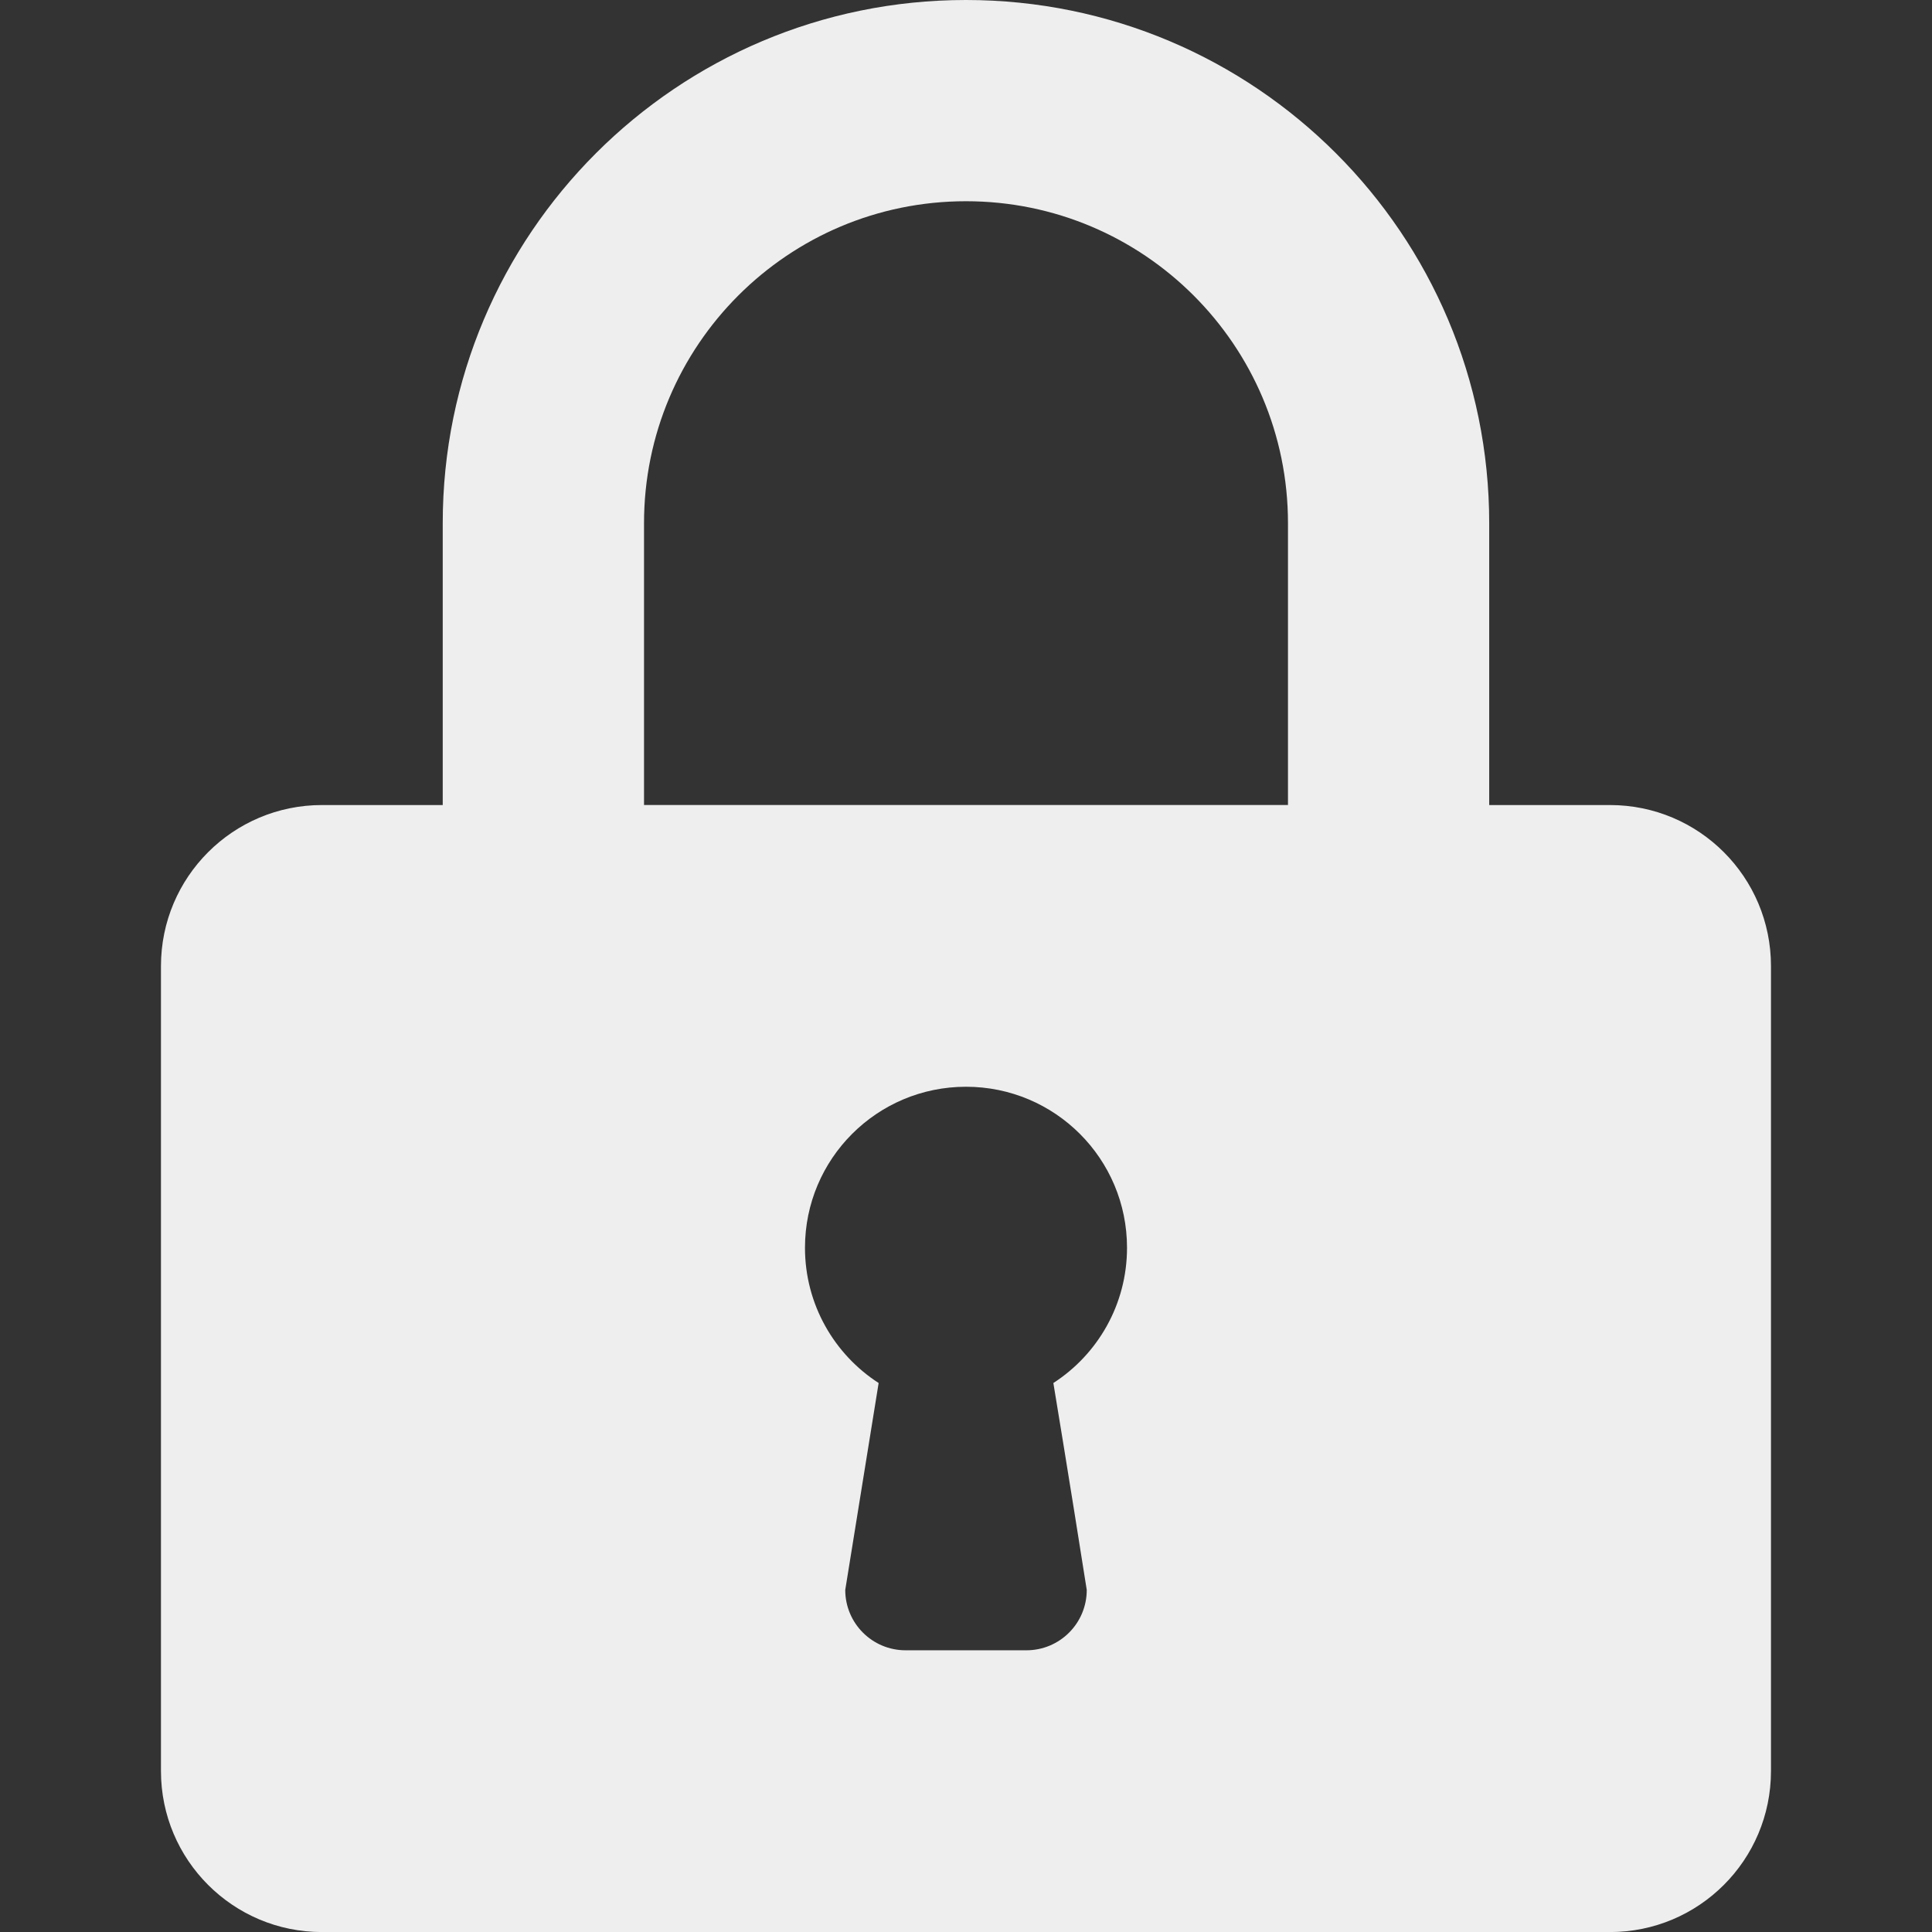 <?xml version="1.0" encoding="utf-8"?>
<!-- Generator: Adobe Illustrator 16.0.0, SVG Export Plug-In . SVG Version: 6.00 Build 0)  -->
<!DOCTYPE svg PUBLIC "-//W3C//DTD SVG 1.1//EN" "http://www.w3.org/Graphics/SVG/1.1/DTD/svg11.dtd">
<svg version="1.1" id="Layer_1" xmlns="http://www.w3.org/2000/svg" xmlns:xlink="http://www.w3.org/1999/xlink" x="0px" y="0px"
	 width="32px" height="32px" viewBox="0 0 32 32" enable-background="new 0 0 32 32" xml:space="preserve">
<rect x="0" y="0" width="32" height="32" fill="#333333" stroke="none"/>
<path fill="#EEEEEE" d="M7.333,8.667v4.667h-2c-1.473,0-2.667,1.193-2.667,2.667v13.333c0,1.473,1.193,2.667,2.667,2.667h21.333
	c1.473,0,2.667-1.192,2.667-2.667V16.001c0-1.473-1.192-2.667-2.667-2.667h-2V8.667C24.666,3.88,20.786,0,15.999,0
	S7.332,3.88,7.333,8.667L7.333,8.667z M10.667,13.333V8.666c0-2.947,2.387-5.333,5.333-5.333c2.945,0,5.333,2.387,5.333,5.333v4.667
	H10.667L10.667,13.333z M13.333,20.667C13.333,19.193,14.526,18,16,18c1.475,0,2.667,1.193,2.667,2.667
	c0,0.94-0.487,1.767-1.22,2.24c0,0,0.261,1.573,0.553,3.427c0,0.553-0.447,1-1,1h-2c-0.553,0-1-0.447-1-1l0.553-3.427
	C13.82,22.434,13.333,21.607,13.333,20.667z"/>
</svg>

